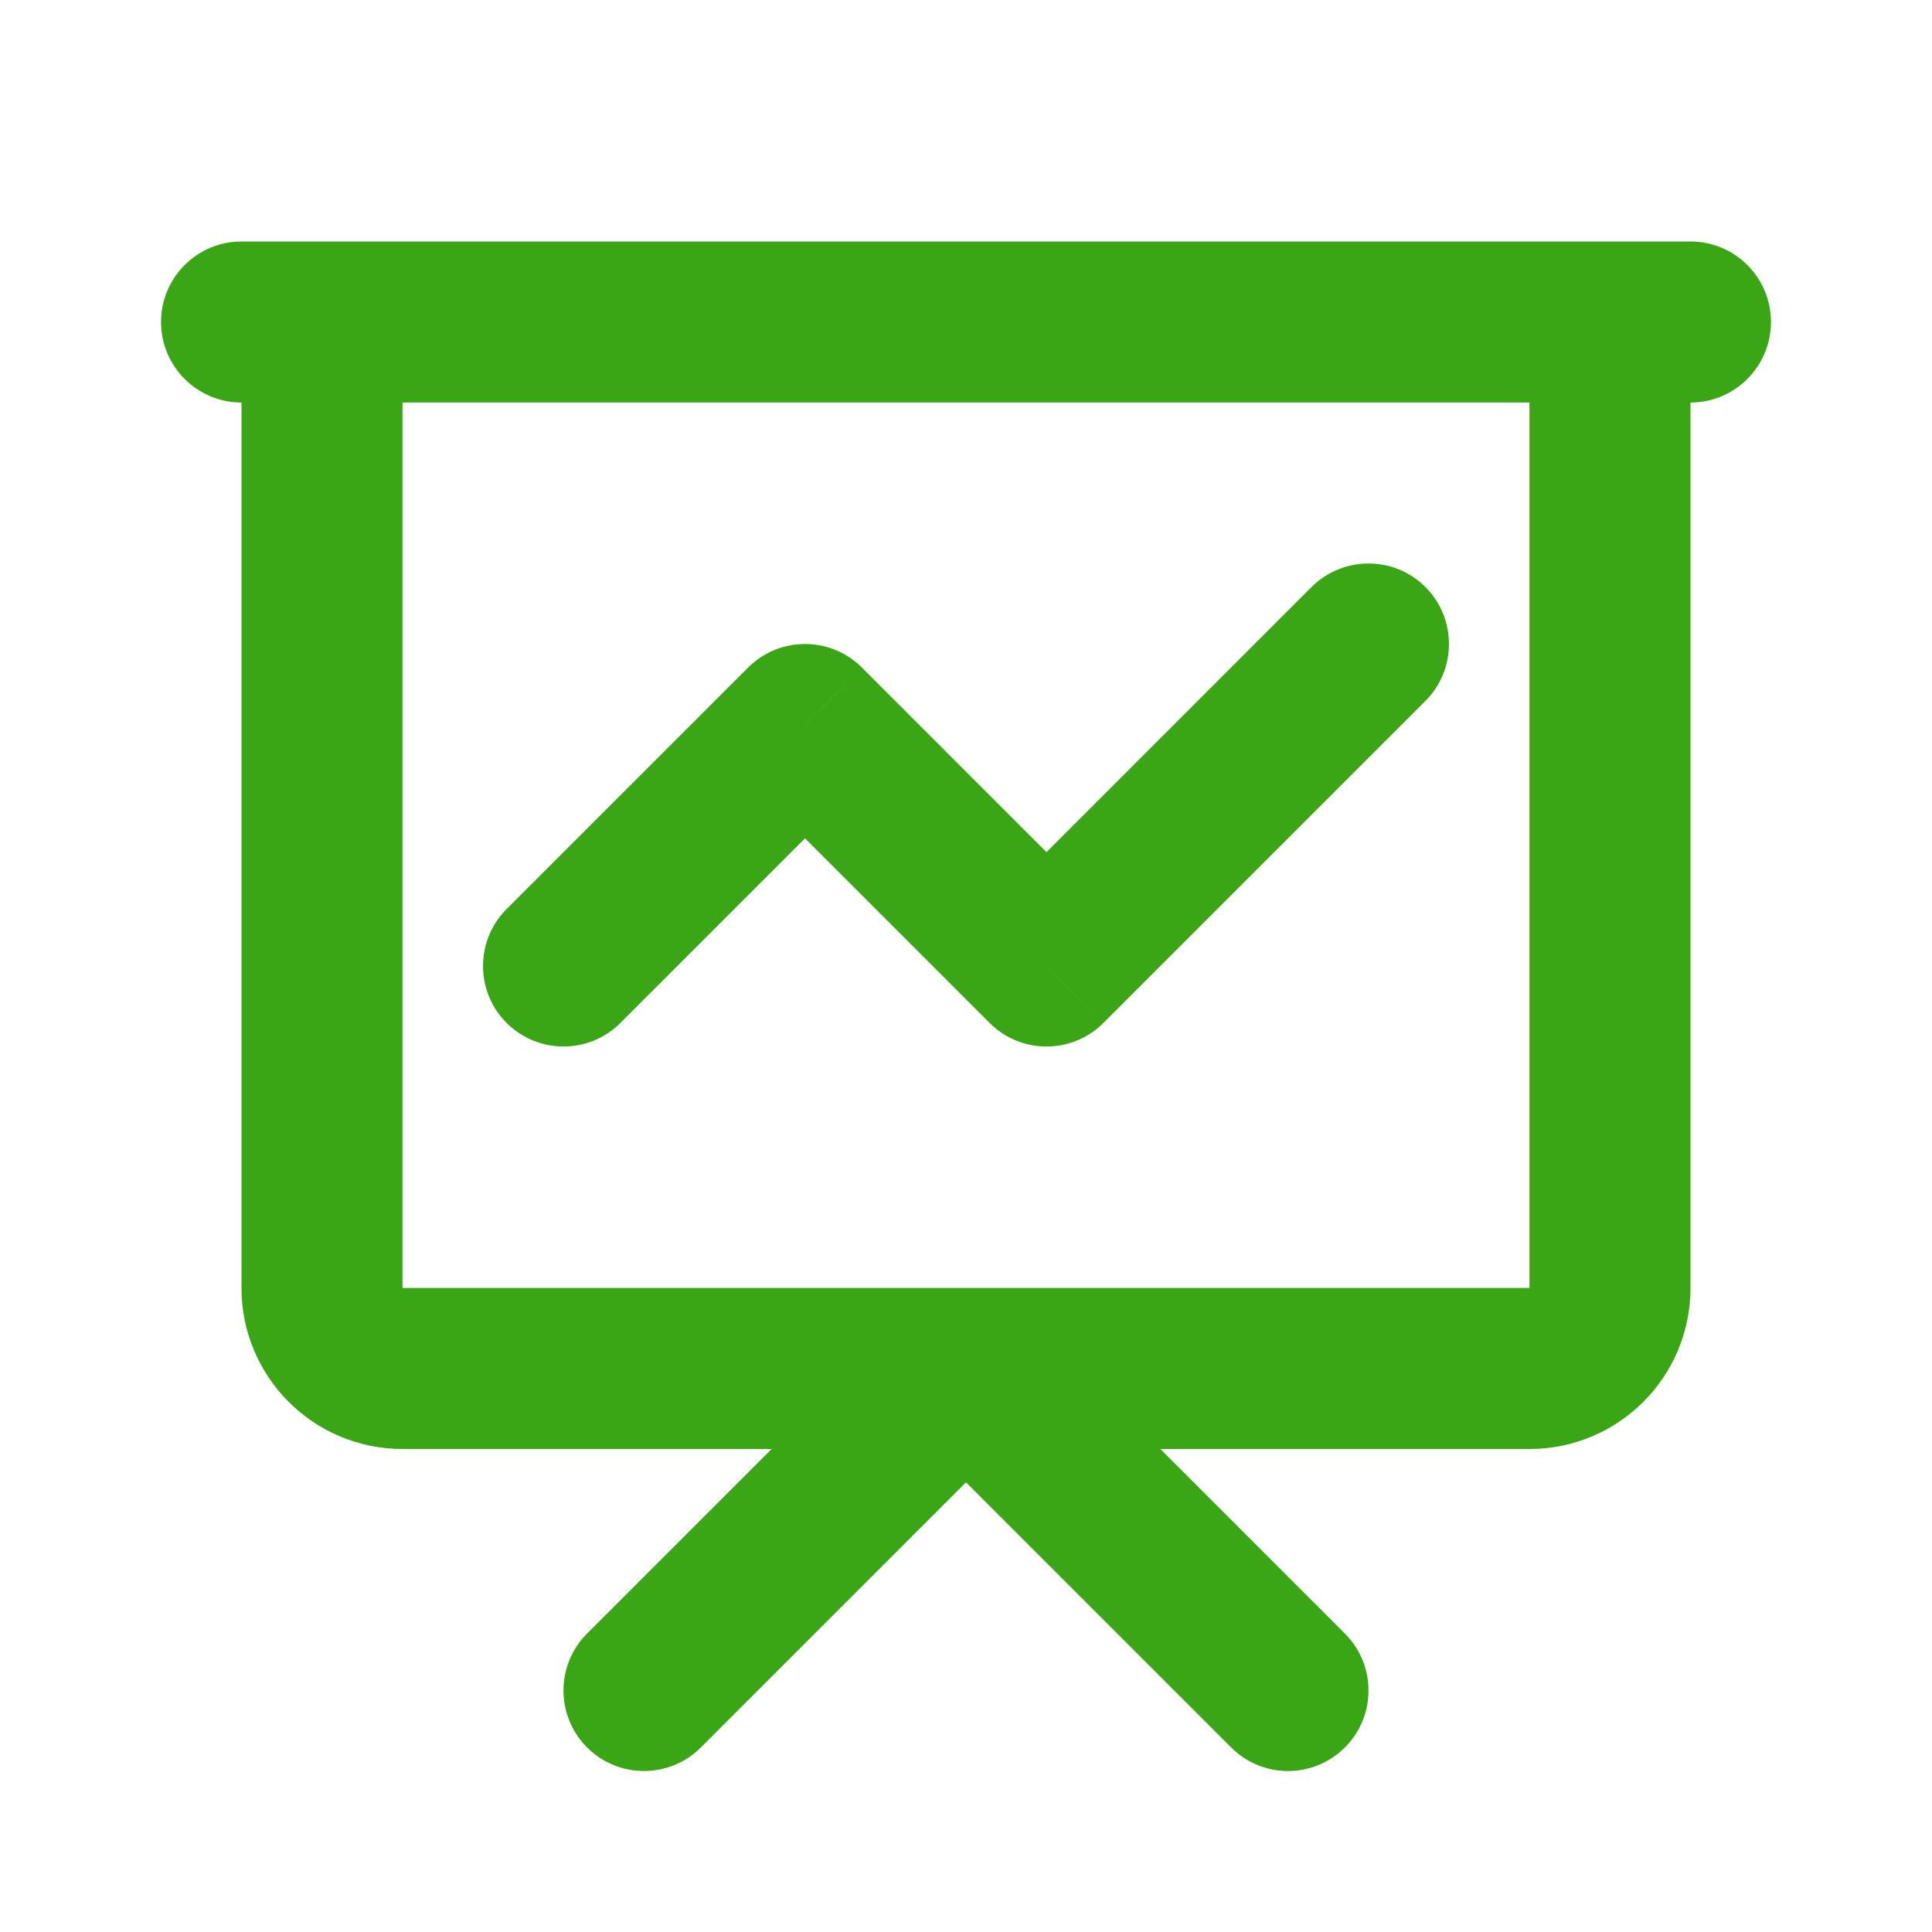 <?xml version="1.0" encoding="UTF-8"?>
<svg xmlns="http://www.w3.org/2000/svg" width="20" height="20" viewBox="0 0 20 20" fill="none">
  <path d="M3.333 3.333V2.5H2.5V3.333H3.333ZM16.667 3.333H17.5V2.5H16.667V3.333ZM5.244 9.411C4.919 9.736 4.919 10.264 5.244 10.589C5.57 10.915 6.097 10.915 6.423 10.589L5.244 9.411ZM8.333 7.5L8.923 6.911C8.597 6.585 8.07 6.585 7.744 6.911L8.333 7.5ZM10.833 10L10.244 10.589C10.569 10.915 11.097 10.915 11.423 10.589L10.833 10ZM14.756 7.256C15.081 6.93 15.081 6.403 14.756 6.077C14.431 5.752 13.903 5.752 13.577 6.077L14.756 7.256ZM6.077 16.911C5.752 17.236 5.752 17.764 6.077 18.089C6.403 18.415 6.93 18.415 7.256 18.089L6.077 16.911ZM10 14.167L10.589 13.577C10.264 13.252 9.736 13.252 9.411 13.577L10 14.167ZM12.744 18.089C13.069 18.415 13.597 18.415 13.923 18.089C14.248 17.764 14.248 17.236 13.923 16.911L12.744 18.089ZM2.5 2.5C2.04 2.5 1.667 2.873 1.667 3.333C1.667 3.793 2.04 4.167 2.5 4.167V2.5ZM17.5 4.167C17.96 4.167 18.333 3.793 18.333 3.333C18.333 2.873 17.96 2.5 17.5 2.5V4.167ZM3.333 4.167H16.667V2.5H3.333V4.167ZM15.833 3.333V13.333H17.5V3.333H15.833ZM15.833 13.333H4.167V15H15.833V13.333ZM4.167 13.333V3.333H2.5V13.333H4.167ZM4.167 13.333H2.5C2.5 14.254 3.246 15 4.167 15V13.333ZM15.833 13.333V15C16.754 15 17.5 14.254 17.5 13.333H15.833ZM6.423 10.589L8.923 8.089L7.744 6.911L5.244 9.411L6.423 10.589ZM7.744 8.089L10.244 10.589L11.423 9.411L8.923 6.911L7.744 8.089ZM11.423 10.589L14.756 7.256L13.577 6.077L10.244 9.411L11.423 10.589ZM7.256 18.089L10.589 14.756L9.411 13.577L6.077 16.911L7.256 18.089ZM9.411 14.756L12.744 18.089L13.923 16.911L10.589 13.577L9.411 14.756ZM2.5 4.167H17.5V2.5H2.5V4.167Z" fill="#3AA615"></path>
</svg>
